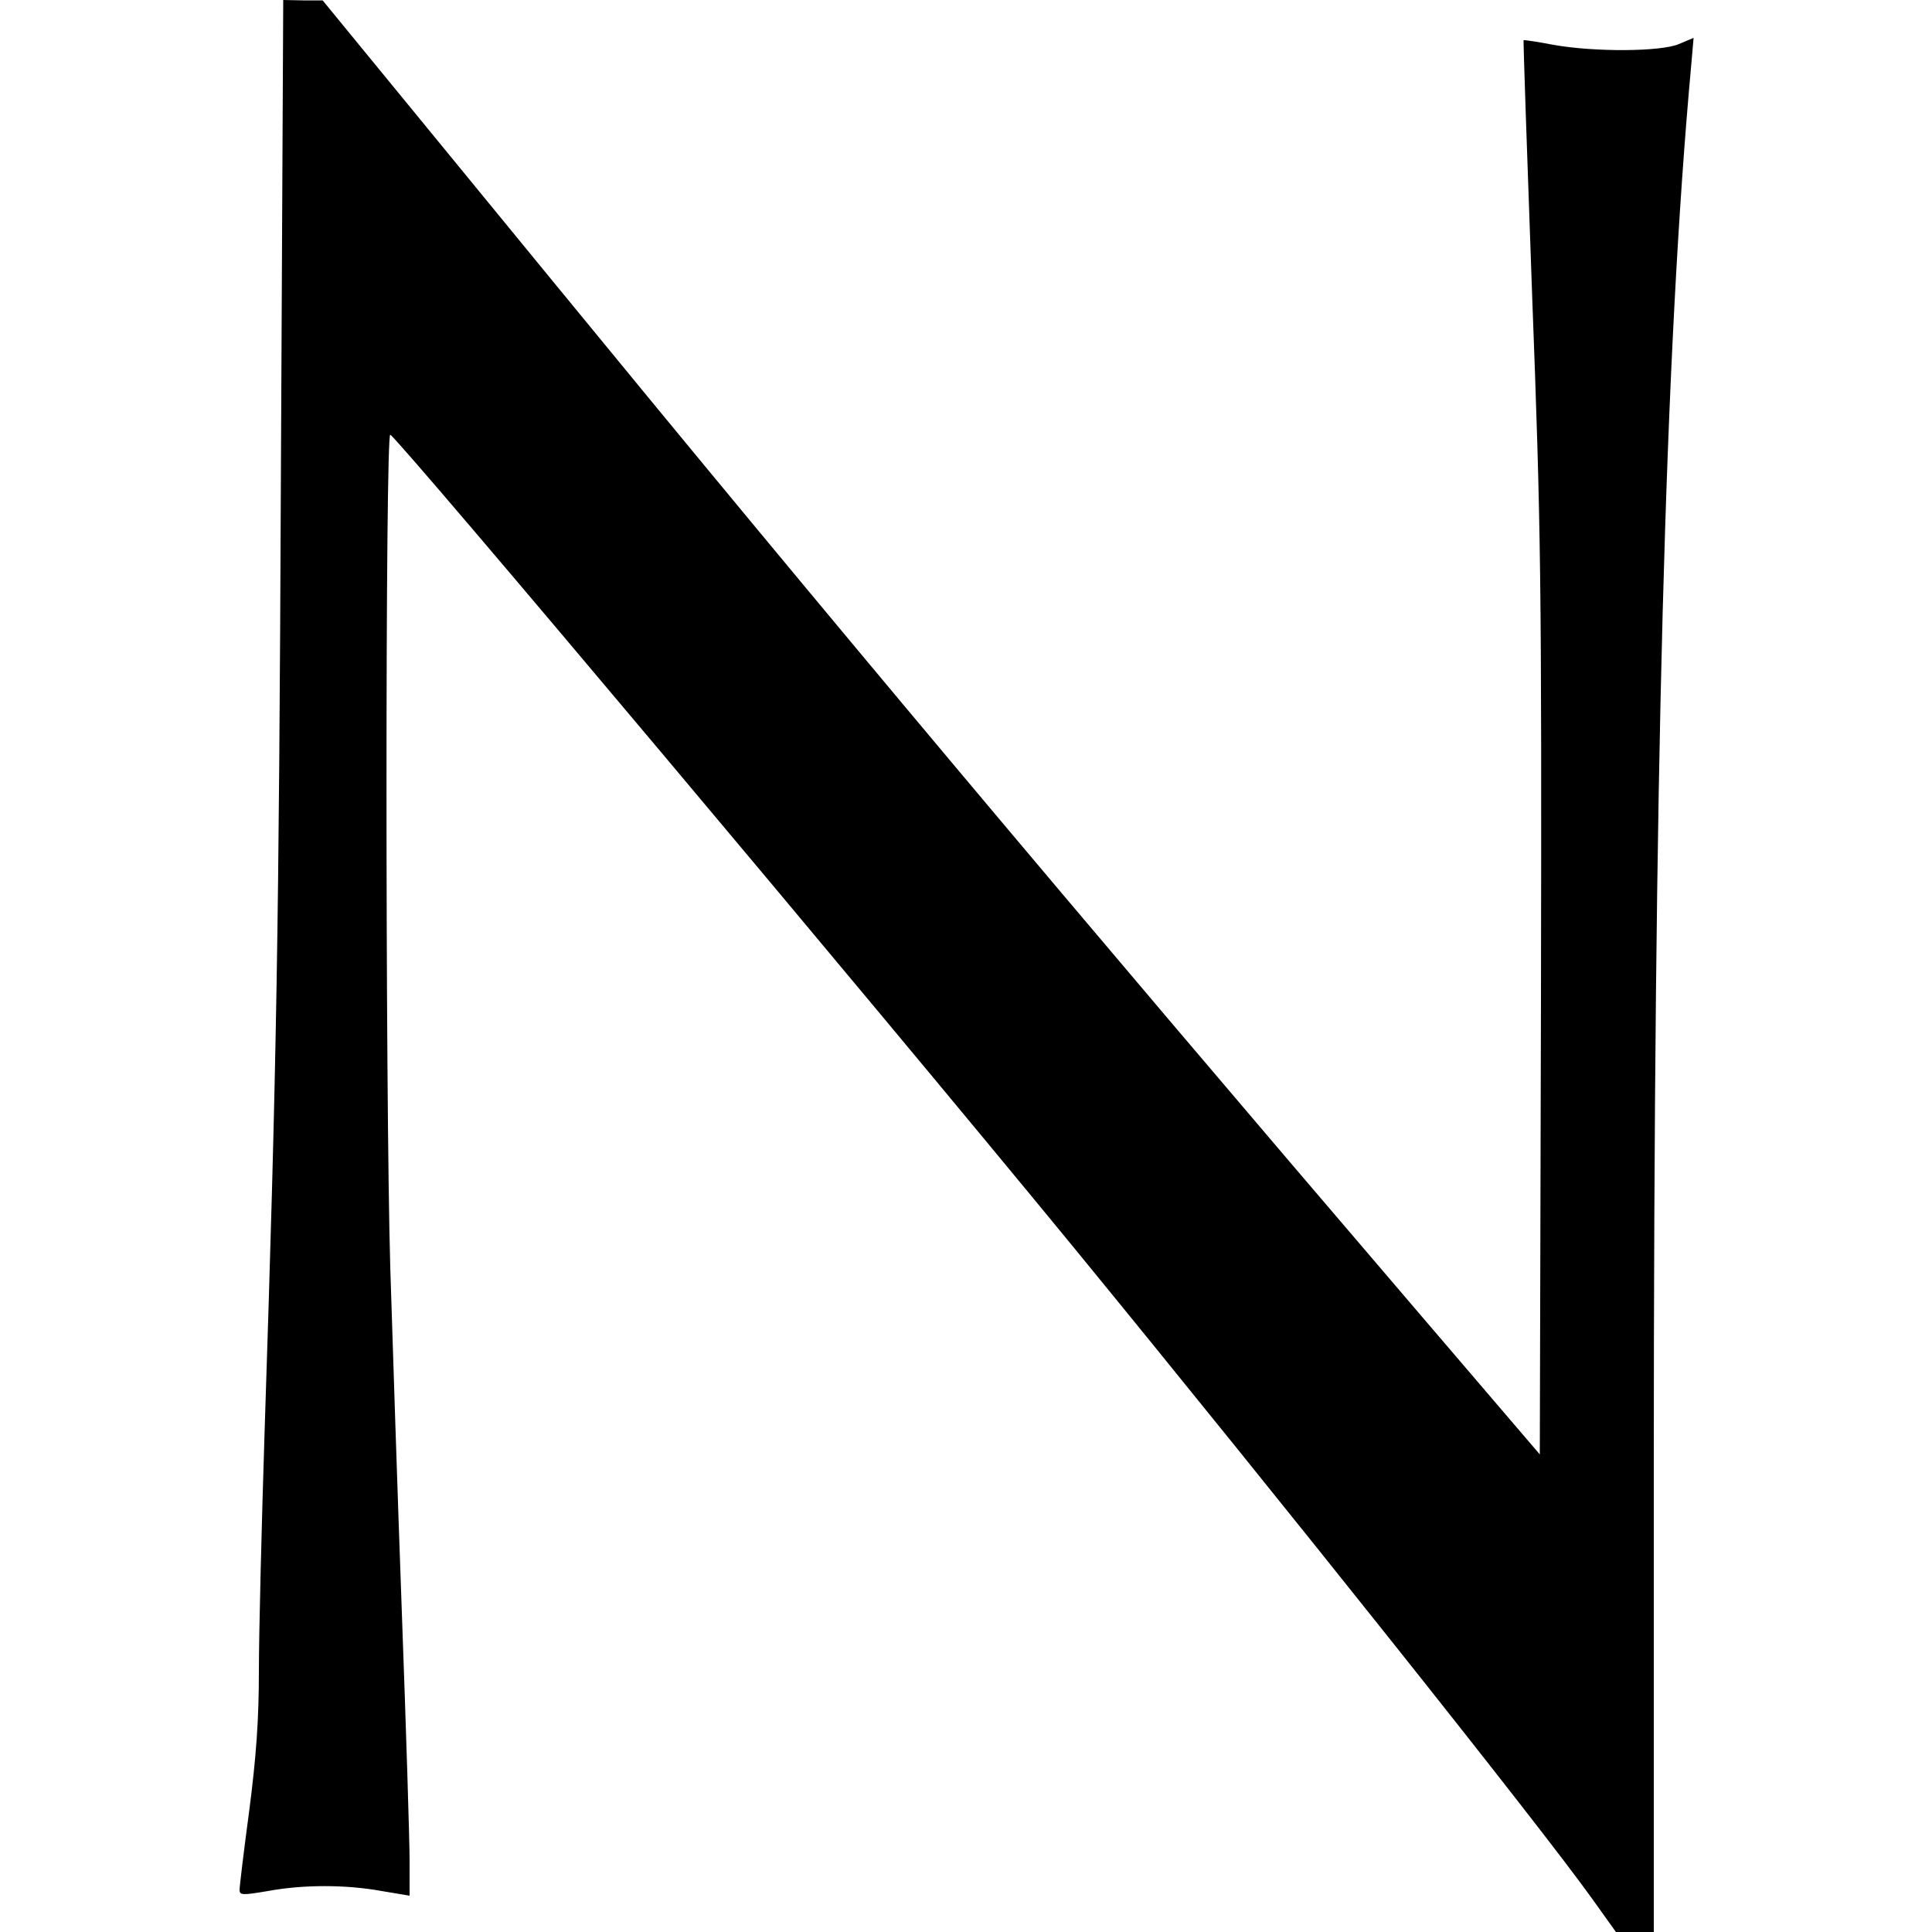 <svg version="1.0" xmlns="http://www.w3.org/2000/svg" width="666.667" height="666.667" viewBox="0 0 500 500" preserveAspectRatio="xMidYMid meet"><path d="M72.7 122.2c-.5 118.8-1.1 152.9-4.2 247.6-.8 24.9-1.5 53-1.5 62.6 0 12.7-.7 22.3-2.5 36.2-1.4 10.4-2.5 19.6-2.5 20.5 0 1.4.8 1.4 7.3.3 9.2-1.7 20.2-1.7 29.5 0l7.2 1.2v-9.1c0-5.1-.9-33.9-2-64.1-1.1-30.2-2.4-70.4-3-89.4-1.3-45.1-1.3-216.3 0-215.5 2.8 1.7 125.5 147.7 176.6 210 55.1 67.3 120.8 149.8 134.6 169.1l6 8.4h9.8V379.7c0-180.5 2.9-288.6 9.7-363l.6-6.9-3.8 1.6c-4.7 2-21.8 2.1-32.5.2-4.1-.8-7.6-1.3-7.7-1.2-.1.1.9 29.7 2.2 65.6 2.3 61 2.5 73.6 2.3 183l-.3 117.4-32-37.4C275.8 233 212.8 157.9 143 72.7L83.5.1h-5.1L73.3 0l-.6 122.2z" fill="#000"/></svg>